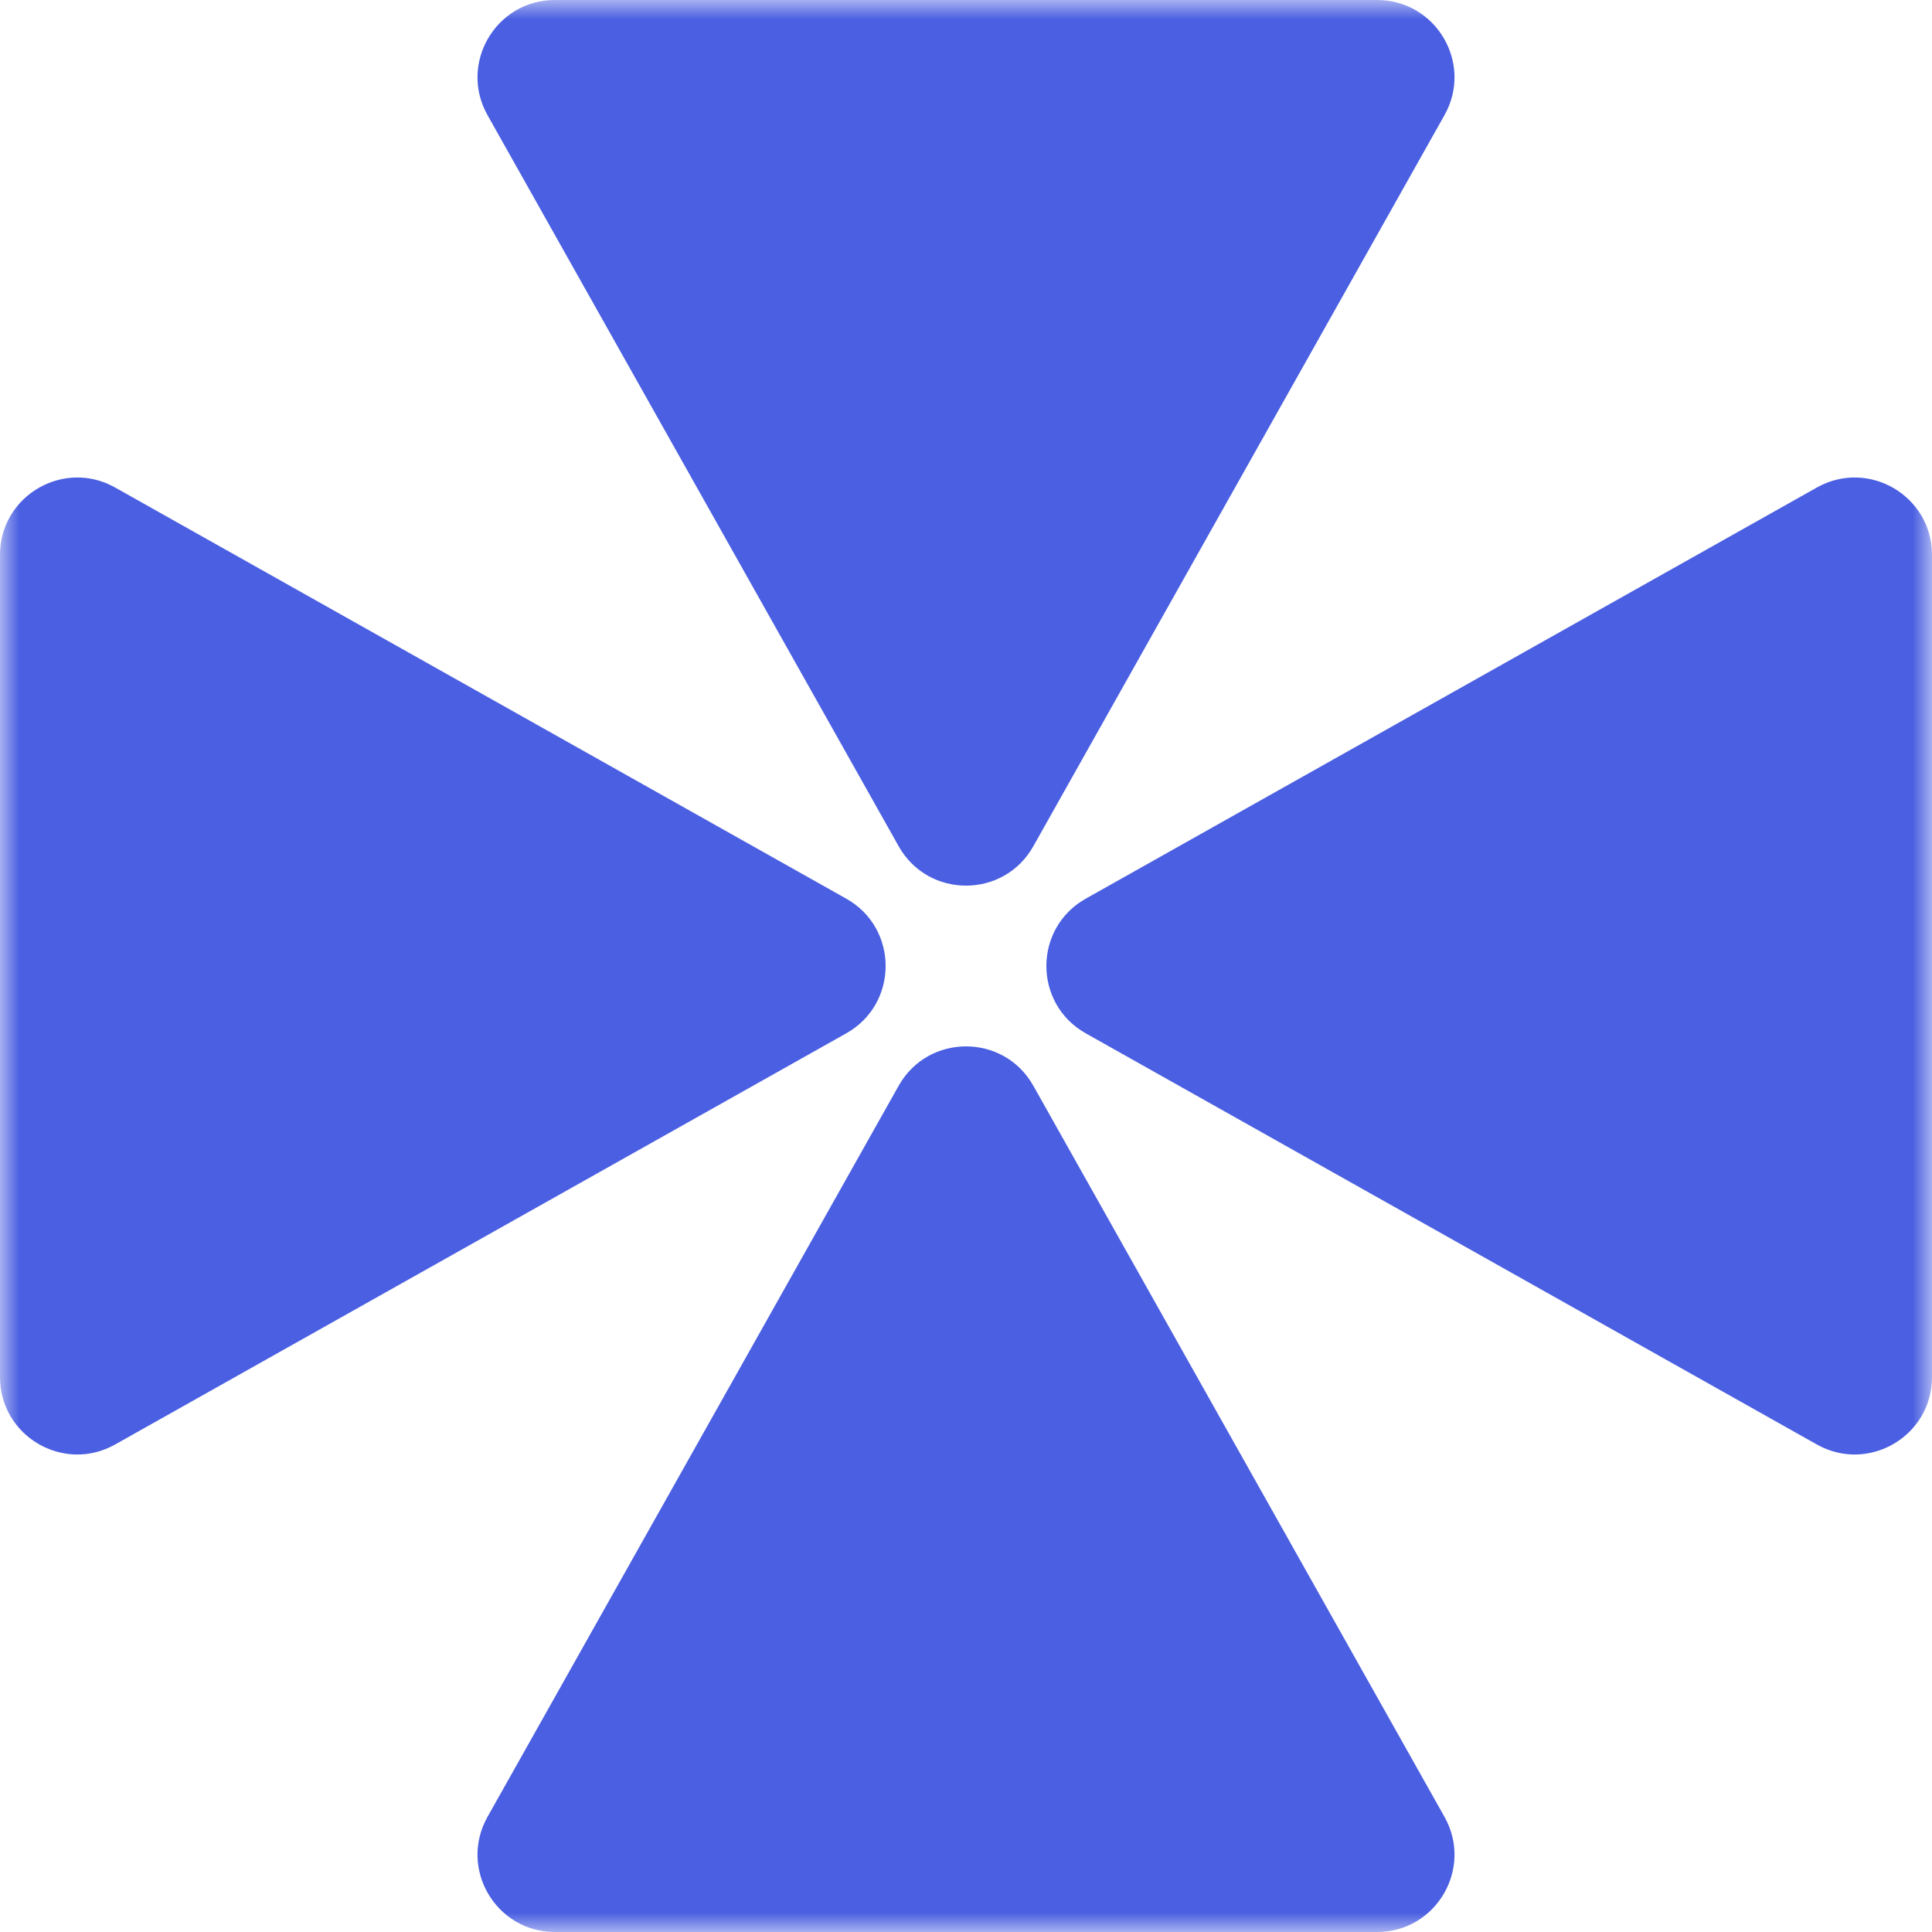 <svg width="50" height="50" viewBox="0 0 50 50" fill="none" xmlns="http://www.w3.org/2000/svg">
<g clip-path="url(#clip0_1_4675)">
<mask id="mask0_1_4675" style="mask-type:luminance" maskUnits="userSpaceOnUse" x="0" y="0" width="50" height="50">
<path d="M50 0H0V50H50V0Z" fill="white"/>
</mask>
<g mask="url(#mask0_1_4675)">
<path fill-rule="evenodd" clip-rule="evenodd" d="M26.743 21.9C25.979 23.26 24.021 23.26 23.257 21.9L12.617 2.98C11.867 1.647 12.831 1.99401e-06 14.36 1.41829e-06L35.639 0C37.169 -1.33718e-07 38.133 1.647 37.383 2.98L26.743 21.9ZM21.9 26.743C23.26 25.979 23.26 24.021 21.9 23.257L2.98 12.617C1.647 11.867 9.97e-07 12.831 9.3015e-07 14.36L0 35.639C-6.685e-08 37.169 1.647 38.133 2.98 37.383L21.9 26.743ZM26.743 28.1C25.979 26.74 24.021 26.741 23.257 28.1L12.617 47.02C11.867 48.353 12.831 50 14.36 50H35.639C37.169 50 38.133 48.353 37.383 47.02L26.743 28.1ZM28.1 23.257C26.74 24.021 26.74 25.979 28.1 26.743L47.02 37.383C48.353 38.133 50 37.169 50 35.639V14.36C50 12.831 48.353 11.867 47.02 12.617L28.1 23.257Z" fill="#4A5FE1"/>
</g>
</g>
<defs>
<clipPath id="clip0_1_4675">
<rect width="50" height="50" fill="white"/>
</clipPath>
</defs>
</svg>

